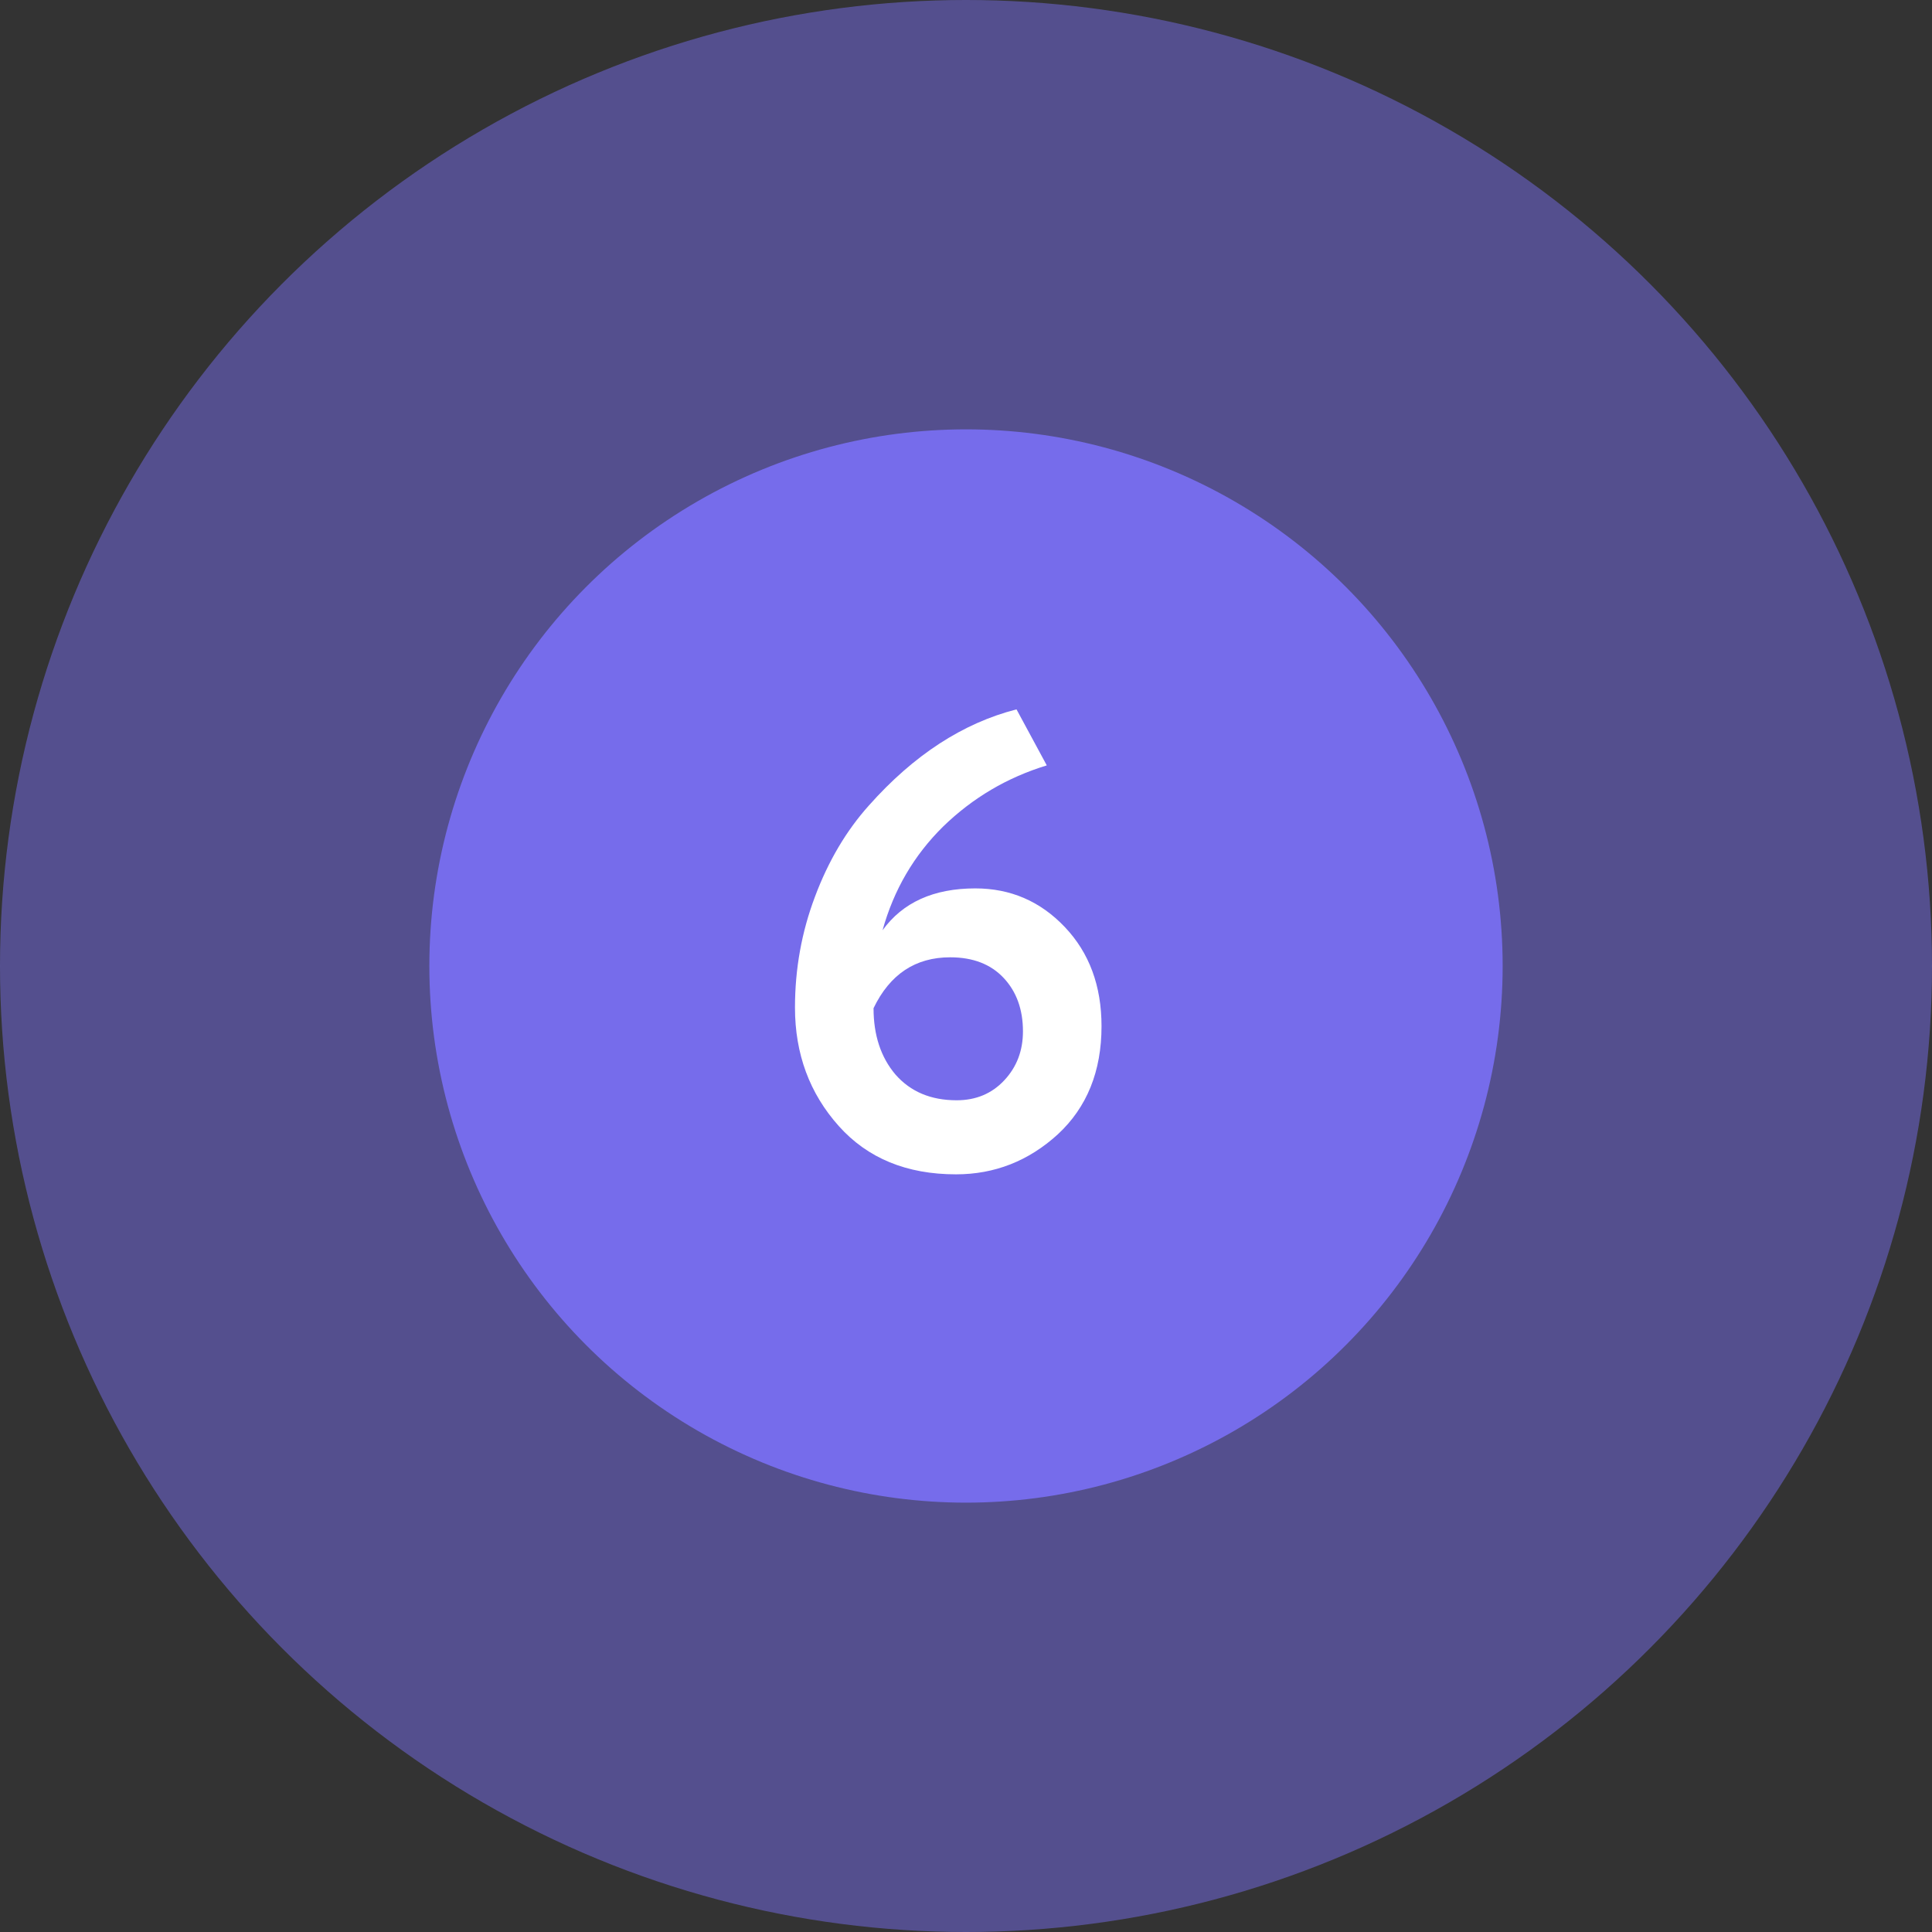 <?xml version="1.0" encoding="UTF-8"?> <svg xmlns="http://www.w3.org/2000/svg" width="48" height="48" viewBox="0 0 48 48" fill="none"><rect x="0" y="0" width="48" height="48" fill="#333333" stroke="none"/> <circle cx="24" cy="24" r="24" fill="#766CEB" fill-opacity="0.5"></circle> <circle cx="24" cy="24" r="13.333" fill="#766CEB"></circle> <path d="M19.751 25.032C19.751 24.072 19.917 23.155 20.247 22.28C20.578 21.395 21.026 20.637 21.591 20.008C22.701 18.76 23.922 17.965 25.255 17.624L26.007 19.016C25.026 19.315 24.167 19.821 23.431 20.536C22.706 21.251 22.205 22.109 21.927 23.112C22.429 22.419 23.197 22.072 24.231 22.072C25.106 22.072 25.847 22.392 26.455 23.032C27.063 23.672 27.367 24.493 27.367 25.496C27.367 26.616 27.005 27.512 26.279 28.184C25.554 28.845 24.711 29.176 23.751 29.176C22.525 29.176 21.554 28.776 20.839 27.976C20.114 27.165 19.751 26.184 19.751 25.032ZM21.703 25.048C21.703 25.72 21.885 26.269 22.247 26.696C22.621 27.123 23.127 27.336 23.767 27.336C24.247 27.336 24.642 27.171 24.951 26.84C25.261 26.509 25.415 26.104 25.415 25.624C25.415 25.08 25.255 24.637 24.935 24.296C24.615 23.955 24.173 23.784 23.607 23.784C22.743 23.784 22.109 24.205 21.703 25.048Z" fill="white"></path> </svg> 